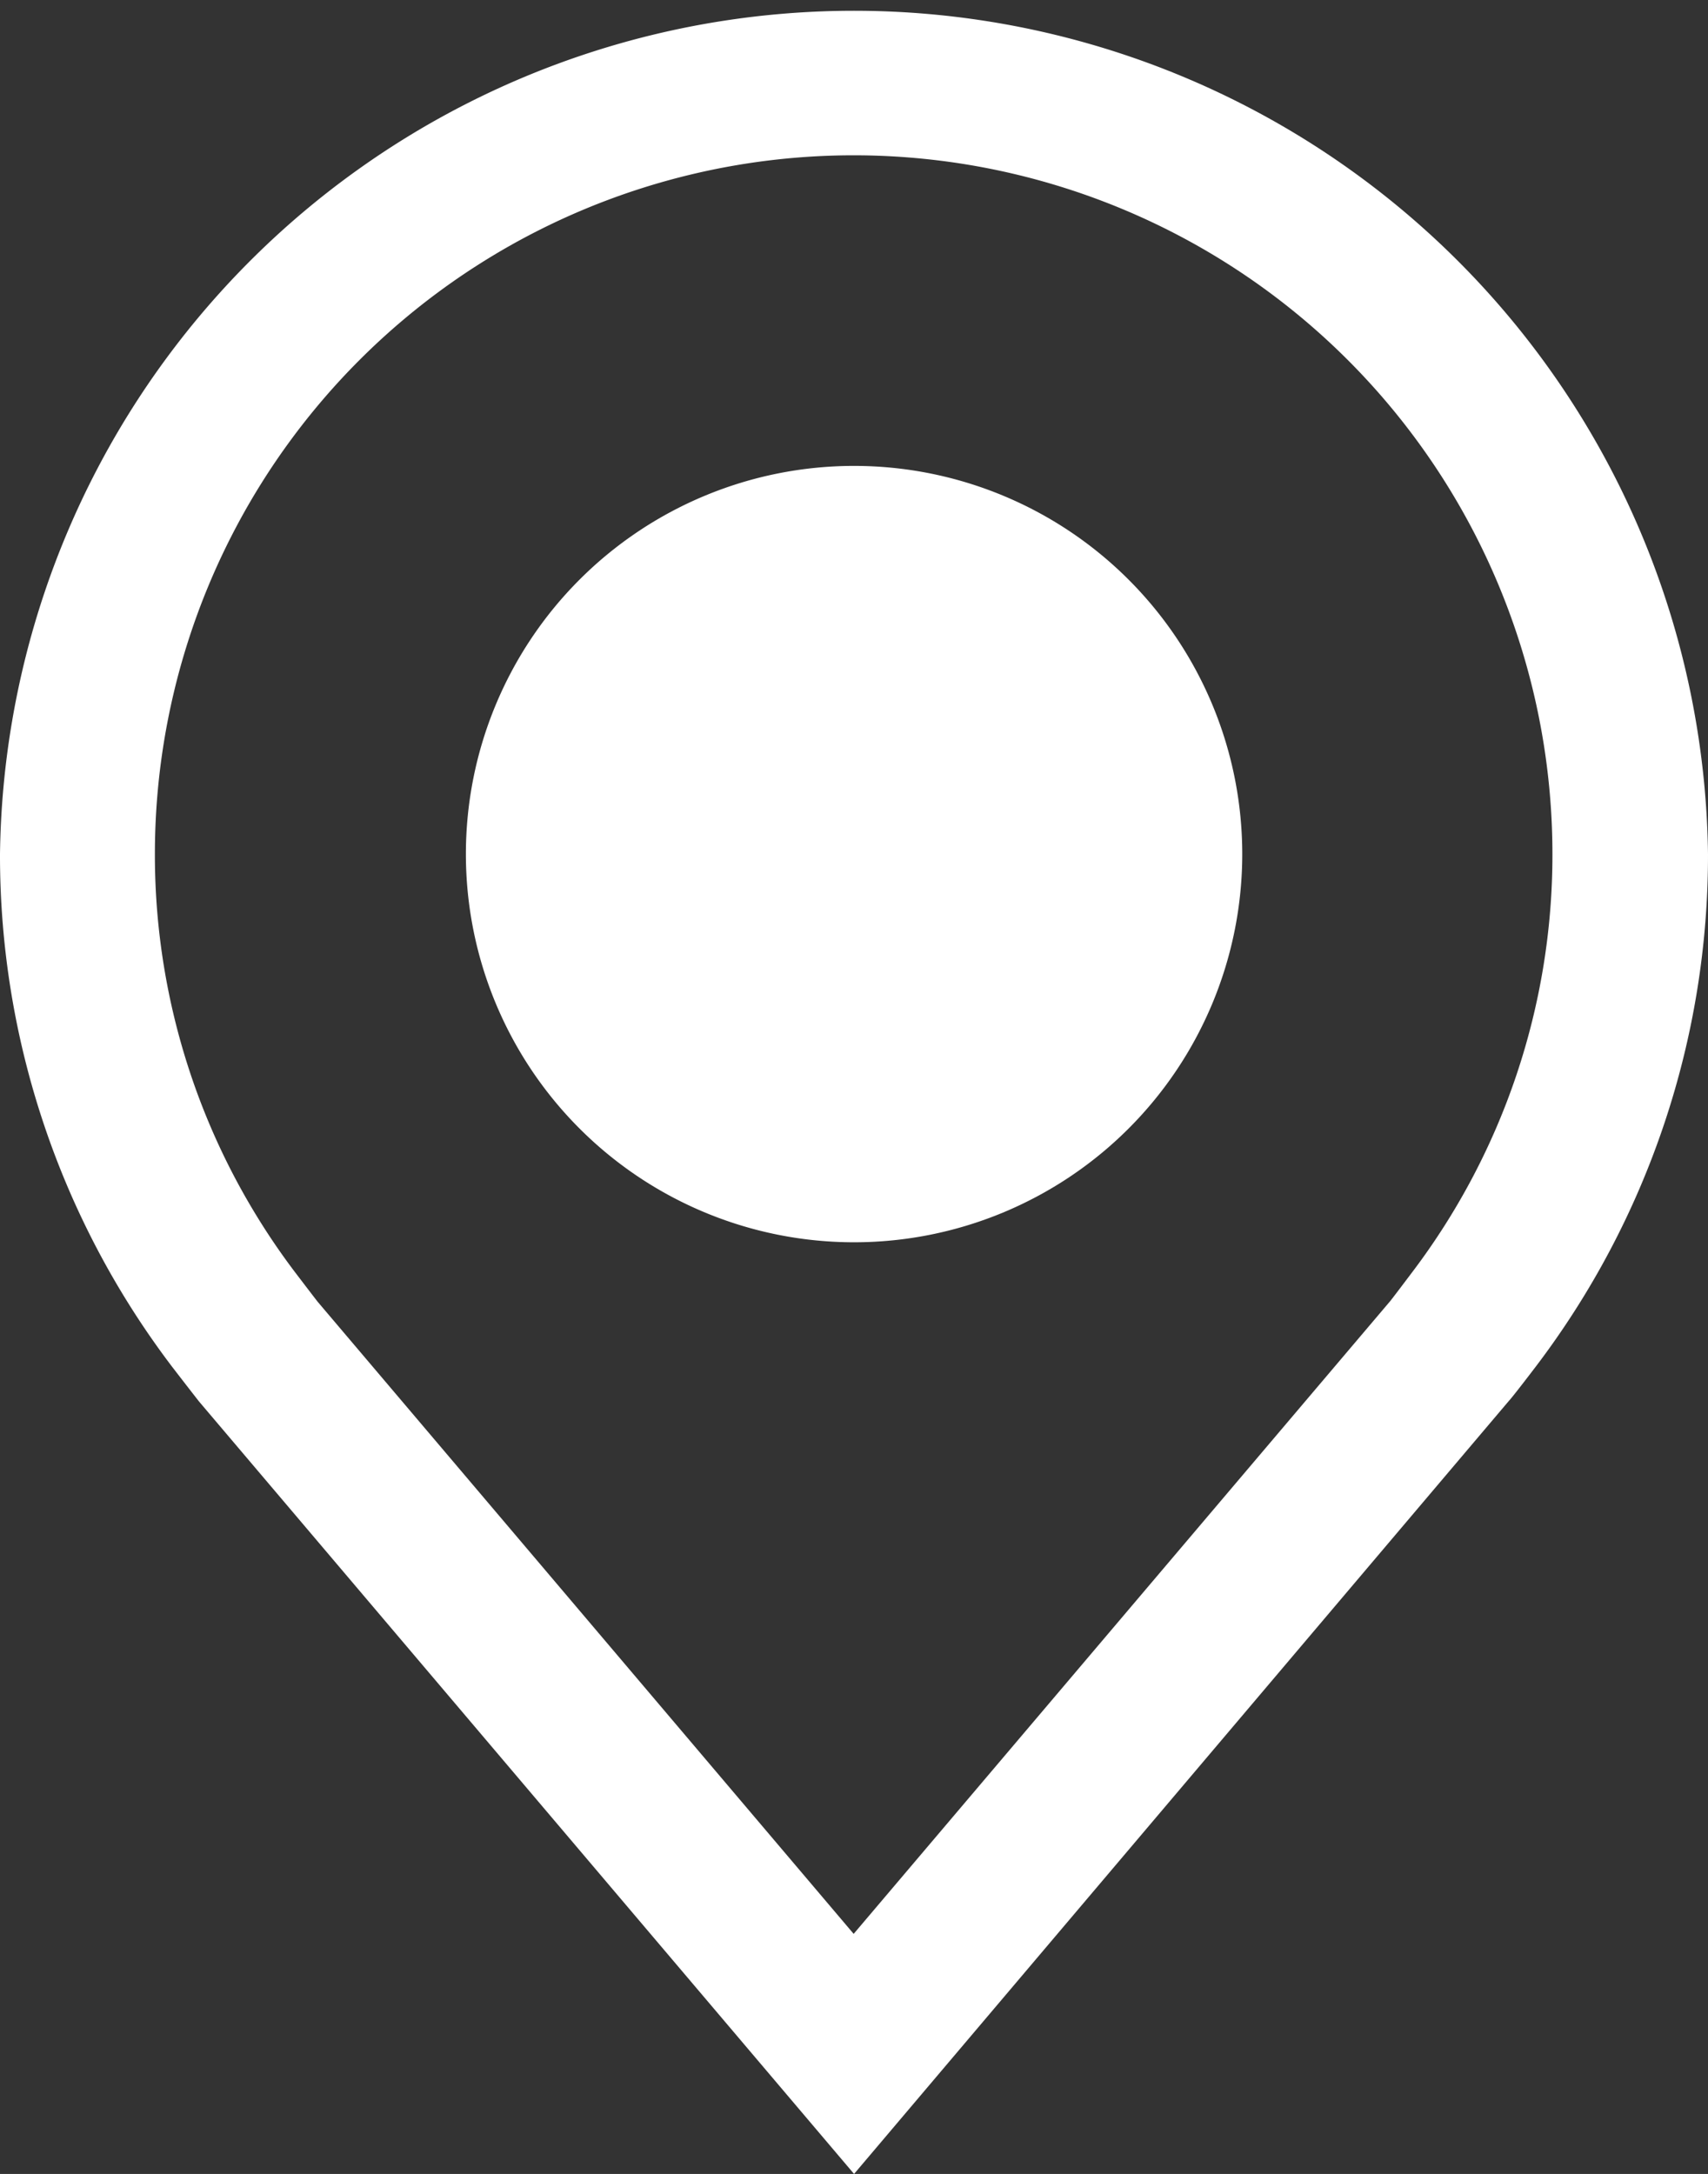 <svg xmlns="http://www.w3.org/2000/svg" width="12.571" height="16" viewBox="0 0 12.571 16">
	<rect x="0" y="0" width="12.571" height="16" fill="#333333" stroke="none"/>
	<g id="location" transform="translate(-5.625 -2.25)">
		<path id="Path_40689" data-name="Path 40689" d="M15.232,14.714a2.857,2.857,0,1,1,2.857-2.857,2.857,2.857,0,0,1-2.857,2.857Z" transform="translate(-3.321 -3.321)" fill="#fff" />
		<path id="Path_40690" data-name="Path 40690" d="M11.911,18.25,7.09,12.565q-.1-.128-.2-.258A6.222,6.222,0,0,1,5.625,8.536a6.286,6.286,0,0,1,12.571,0,6.22,6.22,0,0,1-1.266,3.77v0s-.171.225-.2.255ZM7.8,11.618s.134.176.164.214l3.944,4.651,3.949-4.657c.025-.031.159-.209.159-.209a5.086,5.086,0,0,0,1.035-3.081,5.143,5.143,0,0,0-10.286,0A5.089,5.089,0,0,0,7.8,11.618Z" transform="translate(0)" fill="#fff" />
	</g>
</svg>

